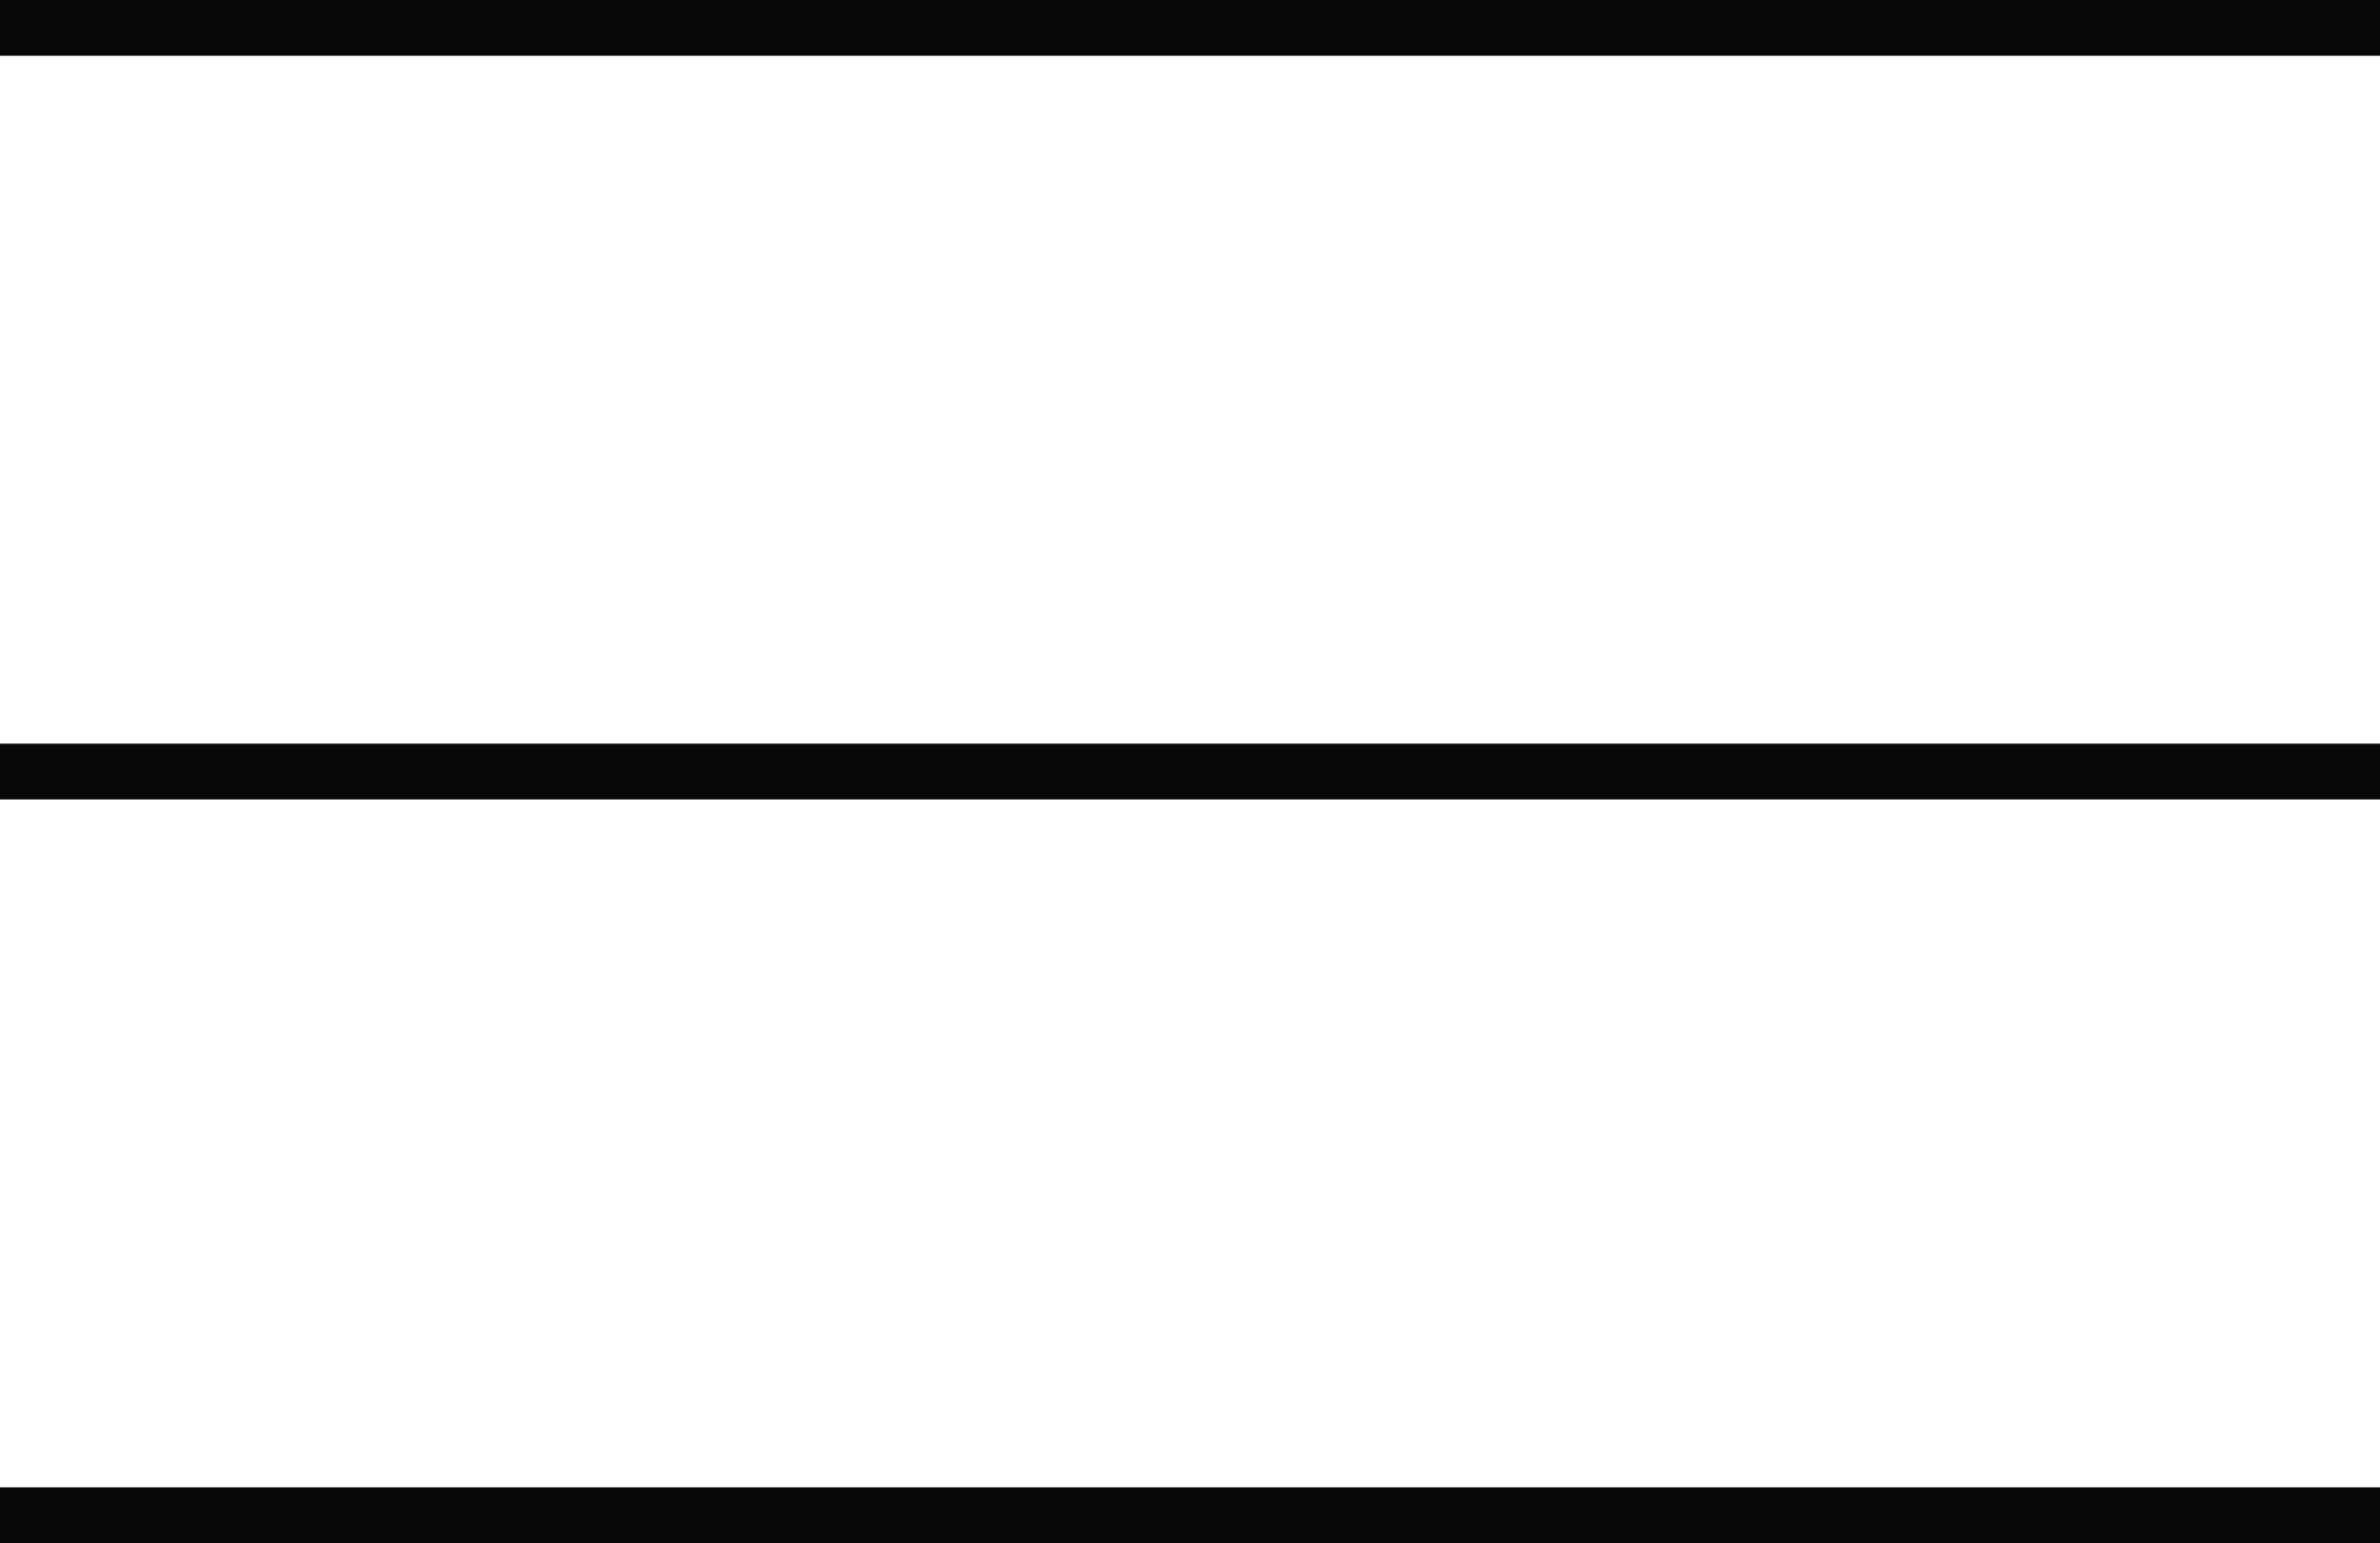 <svg xmlns="http://www.w3.org/2000/svg" width="32" height="20.75" viewBox="0 0 32 20.75">
  <g id="hamburger" transform="translate(0 0.375)">
    <line id="Line_38" data-name="Line 38" x2="32" fill="none" stroke="#080808" stroke-width="0.75"/>
    <line id="Line_39" data-name="Line 39" x2="32" transform="translate(0 10)" fill="none" stroke="#080808" stroke-width="0.75"/>
    <line id="Line_40" data-name="Line 40" x2="32" transform="translate(0 20)" fill="none" stroke="#080808" stroke-width="0.75"/>
  </g>
</svg>
